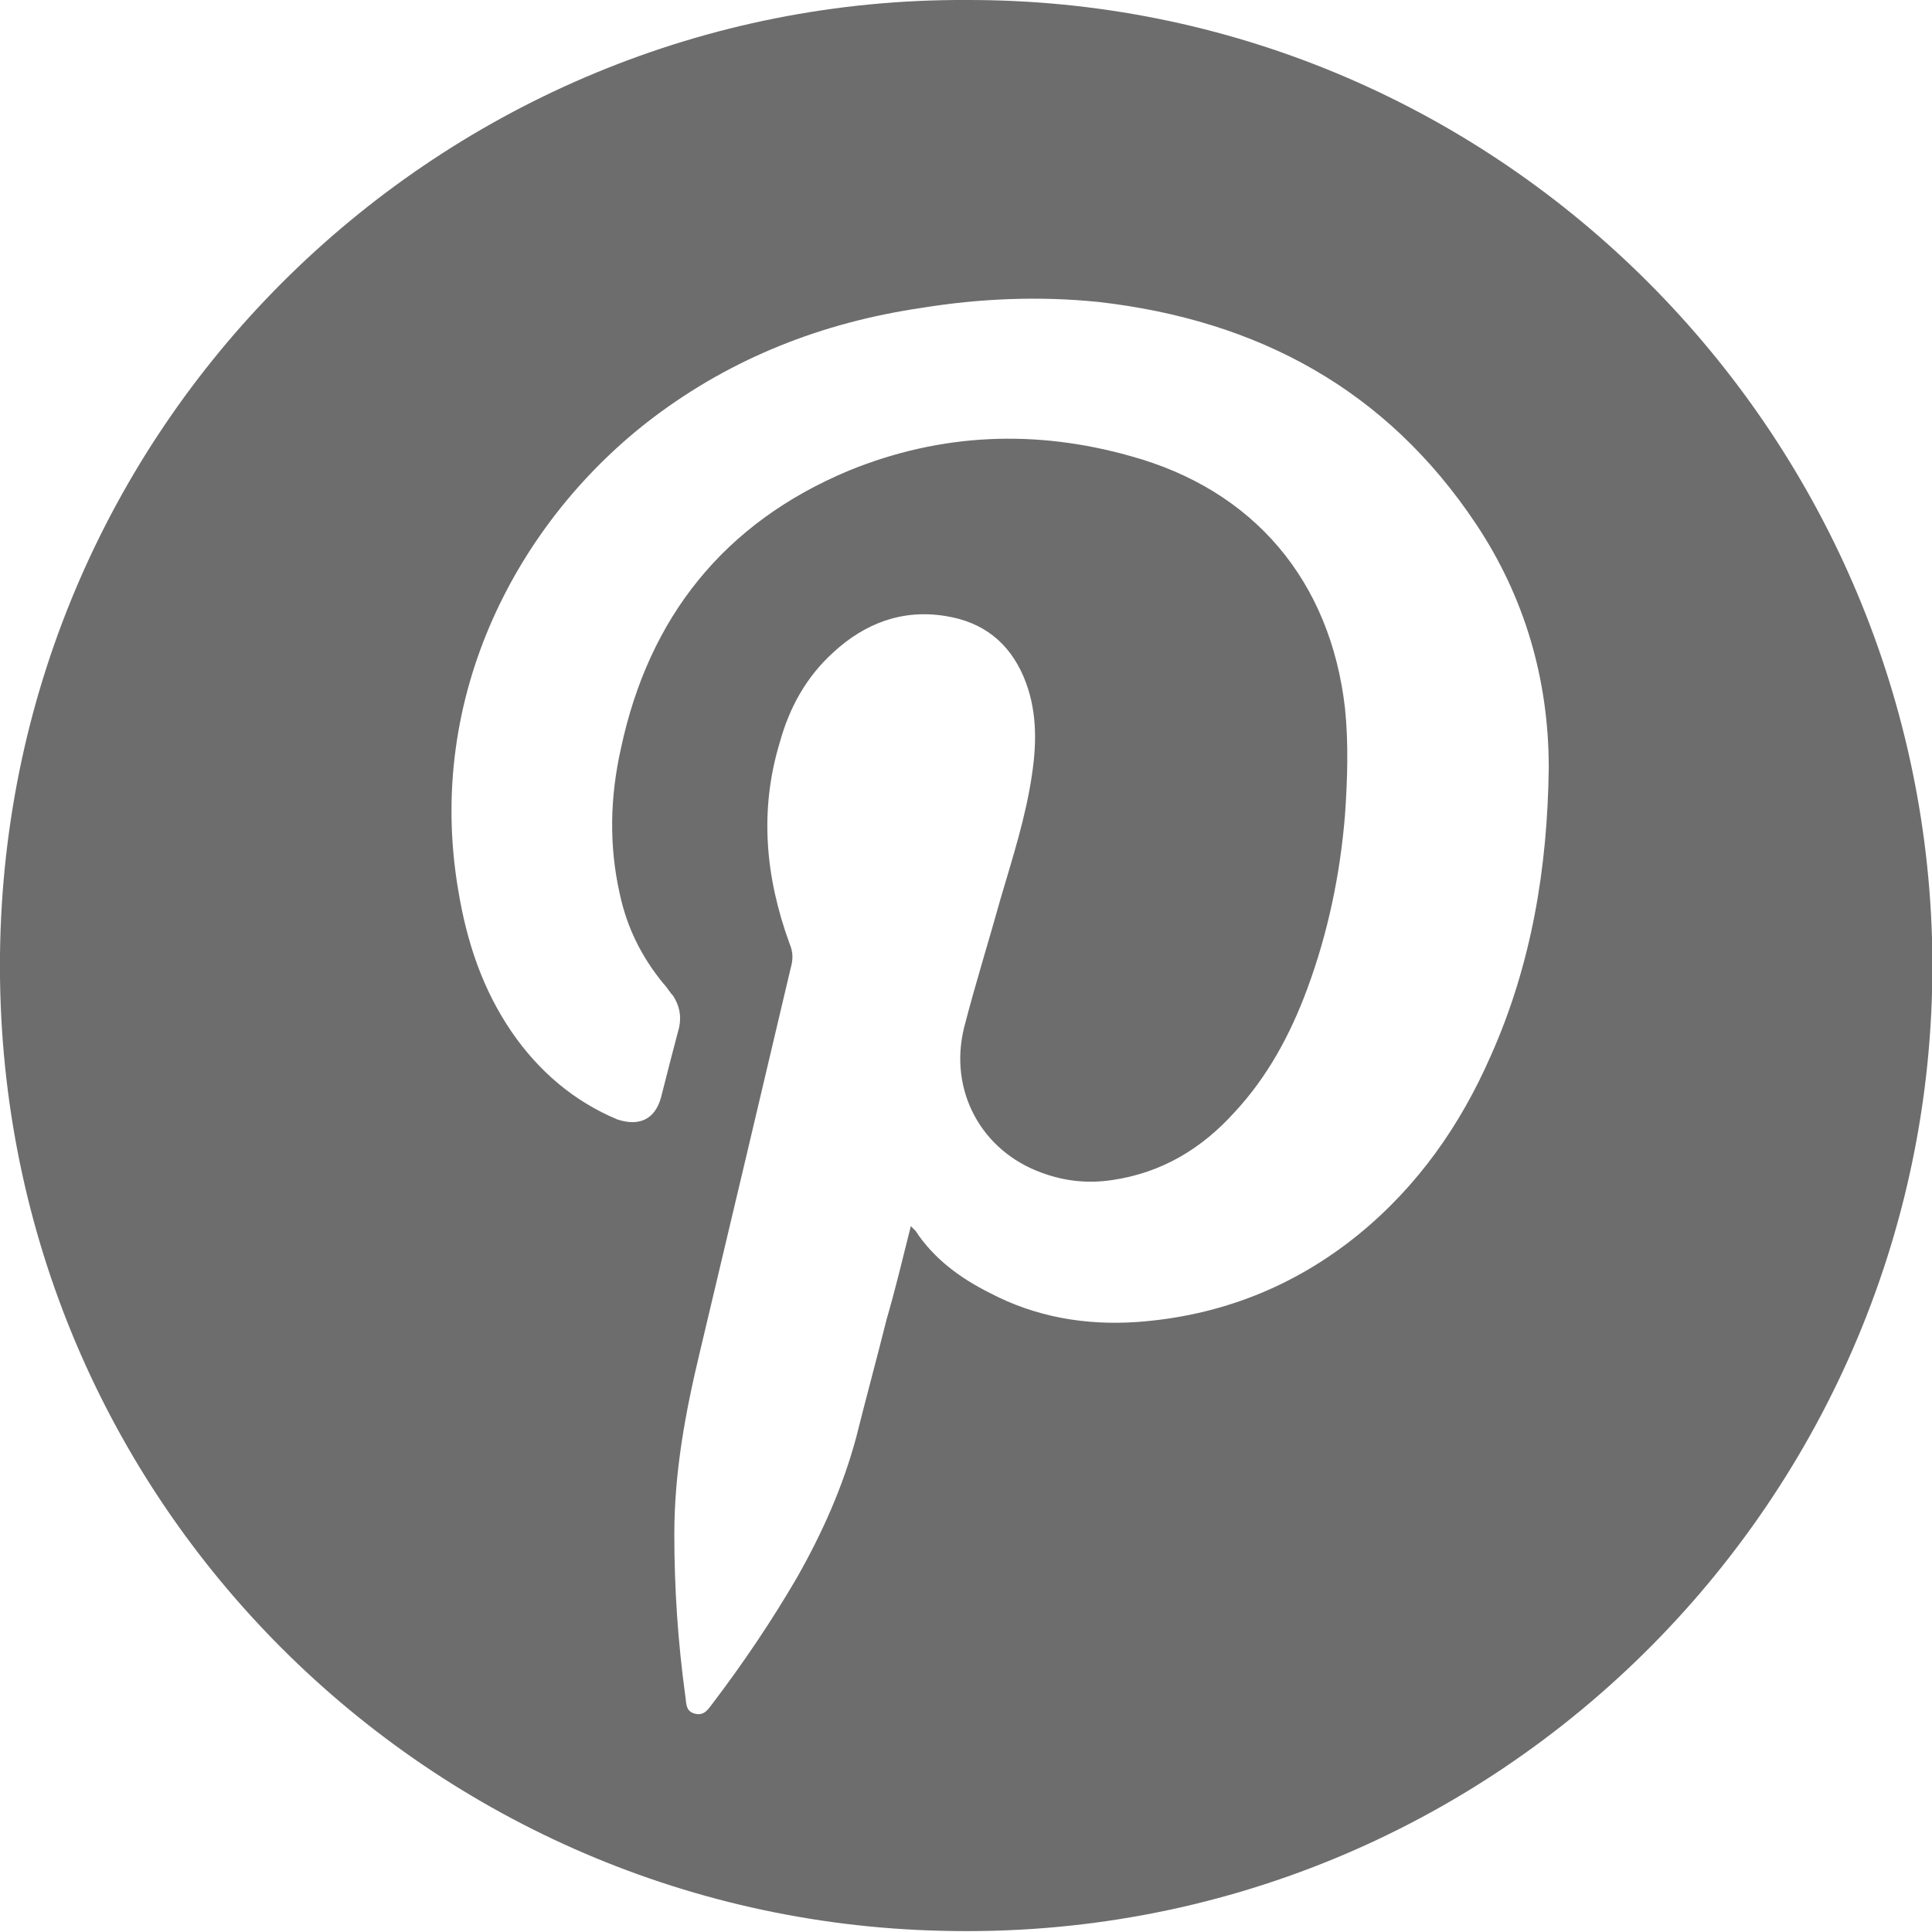 <?xml version="1.0" encoding="utf-8"?>
<!-- Generator: Adobe Illustrator 25.0.1, SVG Export Plug-In . SVG Version: 6.00 Build 0)  -->
<svg version="1.1" id="Capa_1" xmlns="http://www.w3.org/2000/svg" xmlns:xlink="http://www.w3.org/1999/xlink" x="0px" y="0px"
	 viewBox="0 0 15.93 15.93" style="enable-background:new 0 0 15.93 15.93;" xml:space="preserve">
<style type="text/css">
	.st0{fill:#6D6D6D;}
	.st1{fill:#3F3F3F;}
	.st2{fill:#FF8A2F;}
	.st3{fill:#FF7400;}
	.st4{fill:#FF6500;}
</style>
<path class="st0" d="M7.97,0c4.33-0.01,7.83,3.47,7.96,7.73c0.13,4.53-3.57,8.31-8.17,8.19C3.48,15.82-0.05,12.31,0,7.87
	C0.05,3.44,3.67-0.02,7.97,0z M7.51,10.11c0.02,0.02,0.03,0.03,0.04,0.04c0.15,0.23,0.37,0.39,0.61,0.51
	c0.38,0.2,0.79,0.27,1.22,0.24c0.68-0.05,1.29-0.29,1.82-0.72c0.49-0.4,0.84-0.9,1.09-1.47c0.34-0.76,0.47-1.56,0.48-2.38
	c0-0.73-0.2-1.41-0.6-2.01c-0.74-1.11-1.8-1.68-3.11-1.83C8.57,2.44,8.08,2.46,7.59,2.54c-0.81,0.12-1.55,0.41-2.2,0.9
	C4.28,4.28,3.5,5.73,3.78,7.35c0.07,0.42,0.2,0.81,0.44,1.16c0.22,0.32,0.51,0.57,0.87,0.72C5.27,9.29,5.4,9.23,5.45,9.05
	C5.5,8.85,5.55,8.66,5.6,8.47C5.62,8.37,5.6,8.29,5.55,8.21c-0.03-0.03-0.05-0.07-0.08-0.1c-0.18-0.22-0.3-0.46-0.36-0.74
	c-0.09-0.4-0.08-0.8,0.01-1.2C5.35,5.09,5.97,4.31,7,3.88c0.76-0.31,1.54-0.34,2.32-0.12c1.02,0.28,1.65,1.03,1.77,2.08
	c0.03,0.29,0.02,0.59,0,0.88c-0.04,0.49-0.14,0.97-0.31,1.43c-0.14,0.38-0.33,0.73-0.6,1.02c-0.27,0.3-0.6,0.5-1.01,0.56
	c-0.2,0.03-0.39,0.01-0.58-0.06c-0.5-0.18-0.77-0.68-0.64-1.2c0.09-0.35,0.2-0.7,0.3-1.06c0.1-0.34,0.21-0.68,0.26-1.03
	c0.04-0.27,0.04-0.54-0.07-0.8C8.32,5.3,8.11,5.13,7.8,5.08c-0.36-0.06-0.67,0.06-0.93,0.3c-0.22,0.2-0.36,0.45-0.44,0.74
	C6.26,6.68,6.31,7.23,6.51,7.78c0.03,0.07,0.03,0.13,0.01,0.2c-0.25,1.06-0.5,2.12-0.75,3.17c-0.12,0.5-0.21,0.99-0.21,1.5
	c0,0.45,0.03,0.89,0.09,1.33c0.01,0.06,0,0.13,0.08,0.15c0.08,0.02,0.11-0.04,0.15-0.09c0.25-0.33,0.48-0.67,0.69-1.03
	c0.21-0.37,0.38-0.75,0.49-1.16c0.08-0.32,0.17-0.65,0.25-0.97C7.38,10.64,7.44,10.39,7.51,10.11z"/>
</svg>
